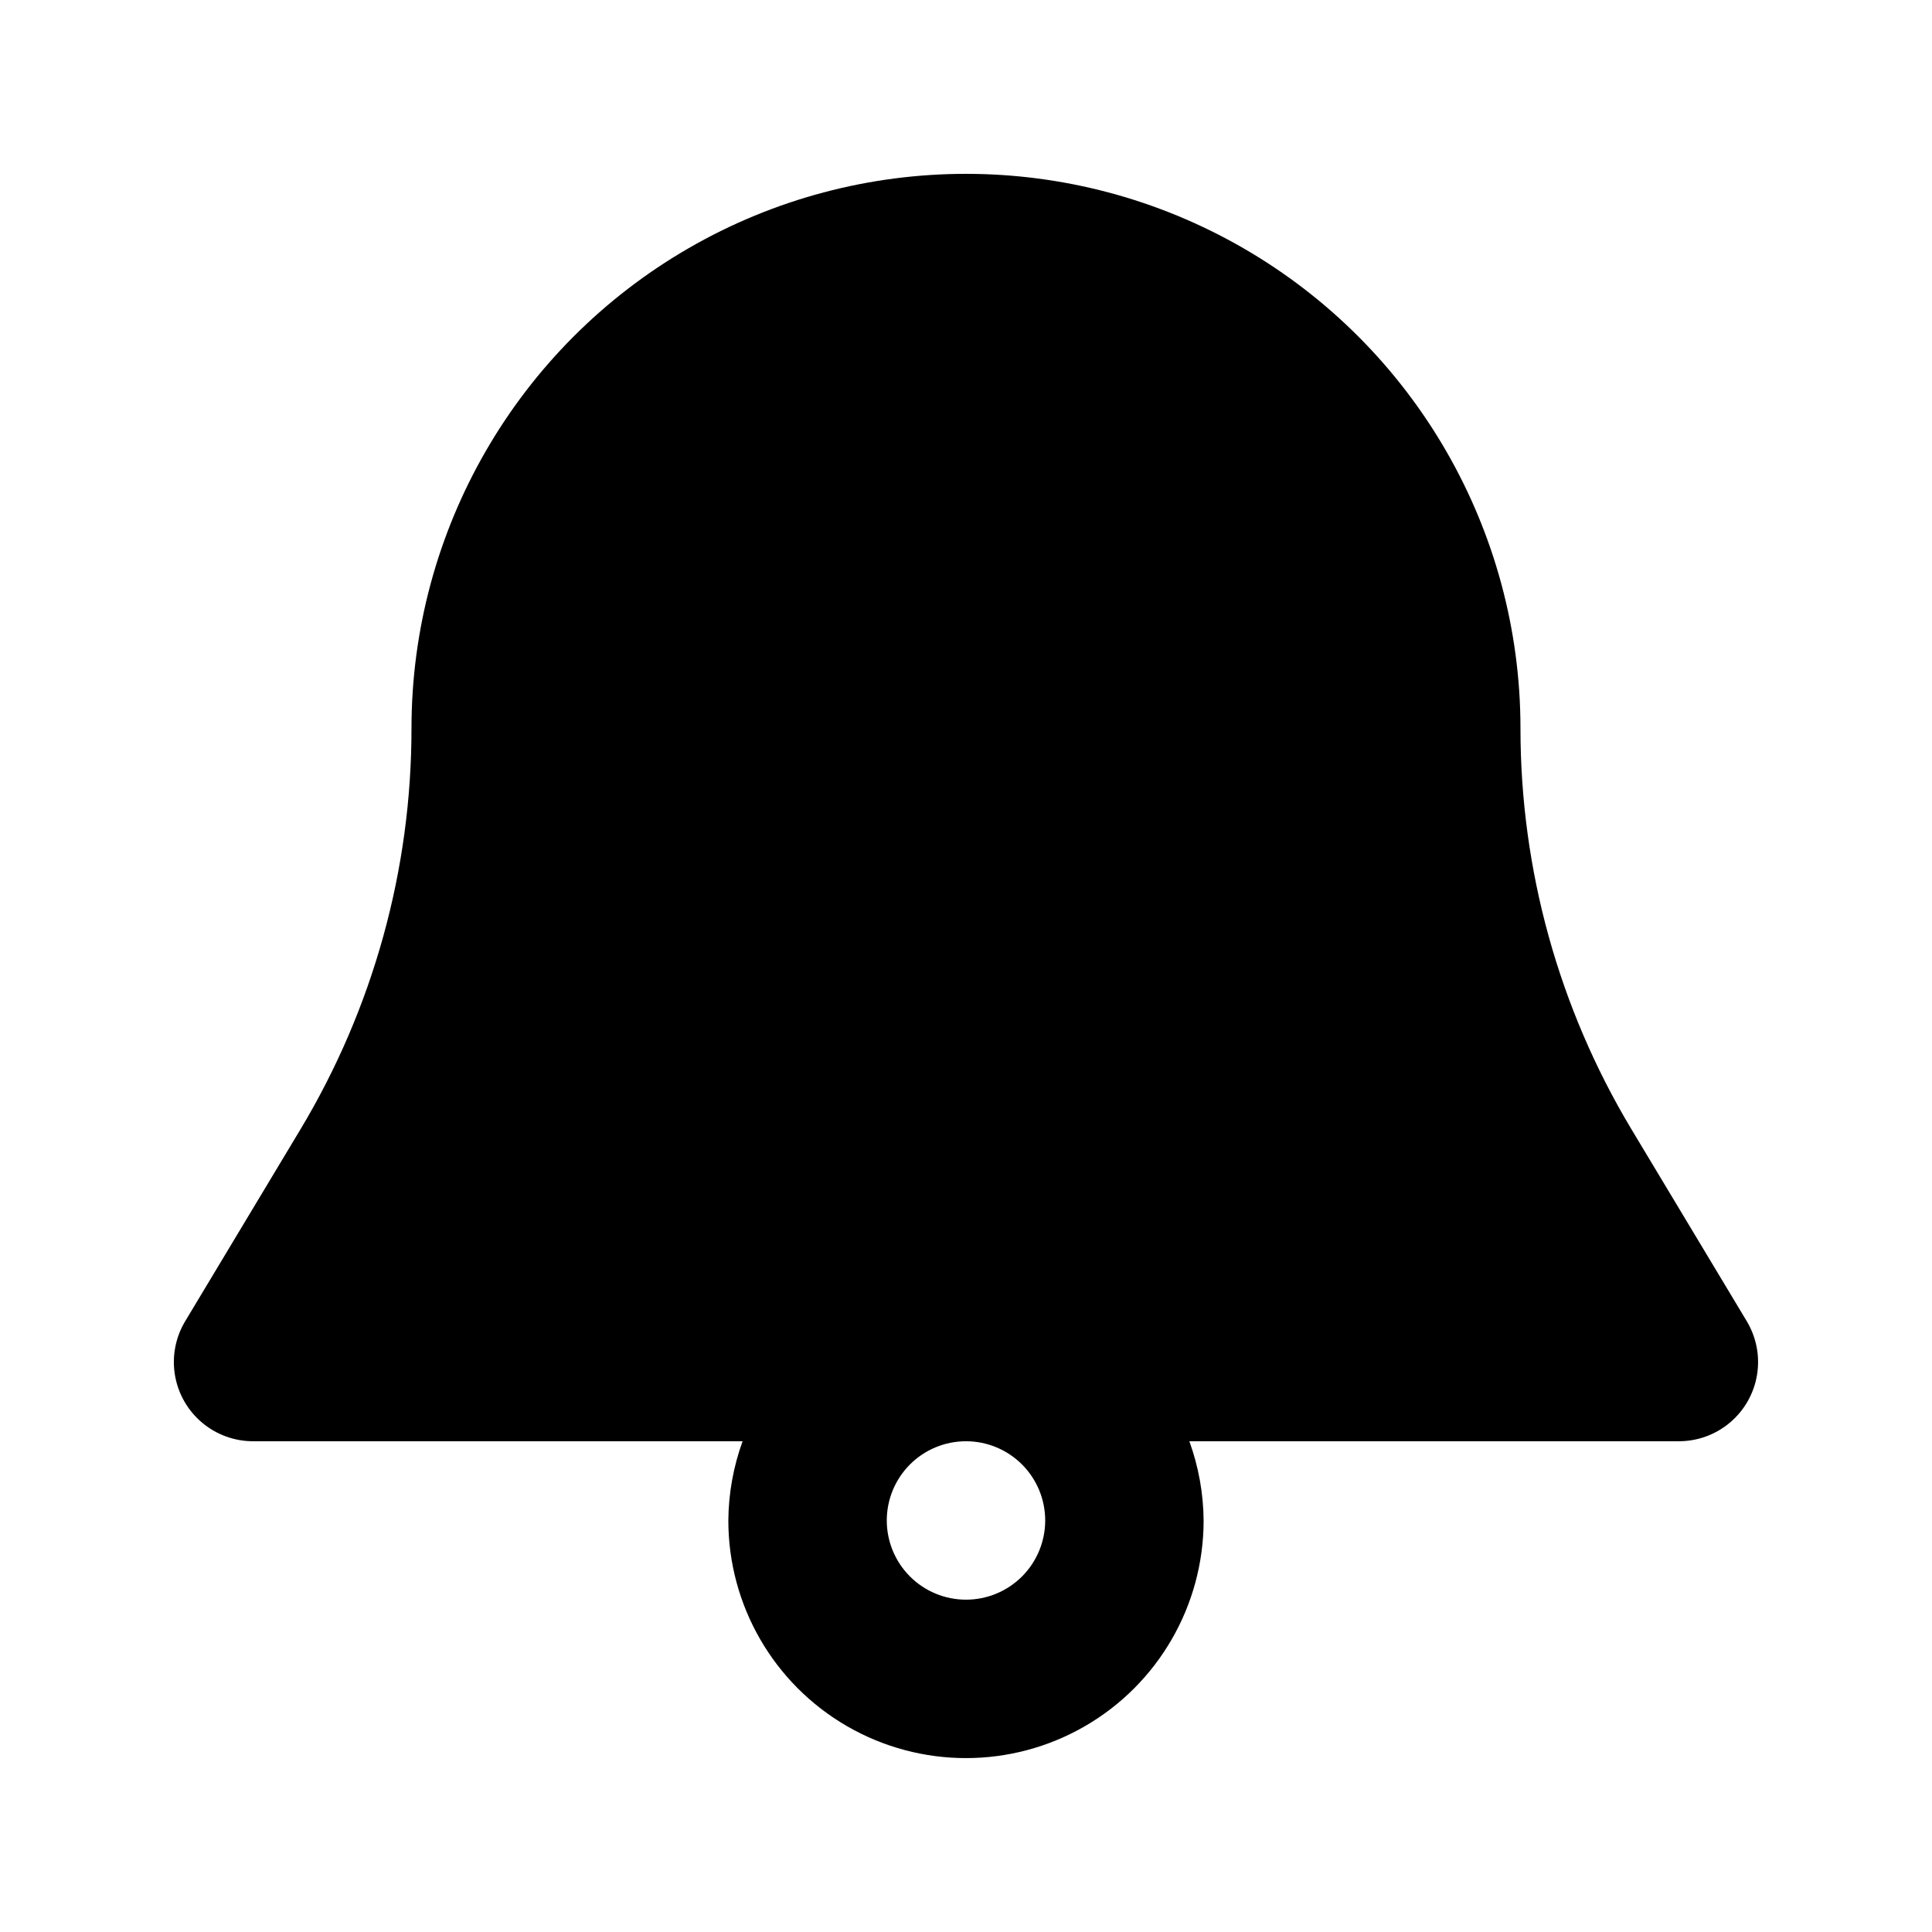 <?xml version="1.0" encoding="UTF-8"?>
<!-- Uploaded to: SVG Repo, www.svgrepo.com, Generator: SVG Repo Mixer Tools -->
<svg fill="#000000" width="800px" height="800px" version="1.1" viewBox="144 144 512 512" xmlns="http://www.w3.org/2000/svg">
 <path d="m606.98 494.25-30.648-51.012c-19.246-32.086-29.402-68.805-29.391-106.22 0-52.5-28.008-101.01-73.469-127.26-45.465-26.25-101.48-26.25-146.95 0s-73.473 74.758-73.473 127.26c0.016 37.414-10.145 74.133-29.391 106.22l-30.648 51.012c-2.531 4.269-3.465 9.297-2.644 14.188 0.824 4.894 3.356 9.34 7.144 12.543 3.789 3.207 8.59 4.965 13.555 4.965h129.73c-2.445 6.734-3.723 13.832-3.777 20.992 0 22.5 12.004 43.289 31.488 54.539s43.488 11.25 62.977 0c19.484-11.25 31.488-32.039 31.488-54.539-0.059-7.16-1.336-14.258-3.781-20.992h129.73c4.965 0 9.766-1.758 13.555-4.965 3.789-3.203 6.32-7.648 7.144-12.543 0.824-4.891-0.113-9.918-2.644-14.188zm-185.99 52.688c0 5.57-2.215 10.91-6.148 14.844-3.938 3.938-9.277 6.148-14.844 6.148-5.57 0-10.91-2.211-14.844-6.148-3.938-3.934-6.148-9.273-6.148-14.844 0-5.566 2.211-10.906 6.148-14.844 3.934-3.934 9.273-6.148 14.844-6.148 5.566 0 10.906 2.215 14.844 6.148 3.934 3.938 6.148 9.277 6.148 14.844z"/>
</svg>